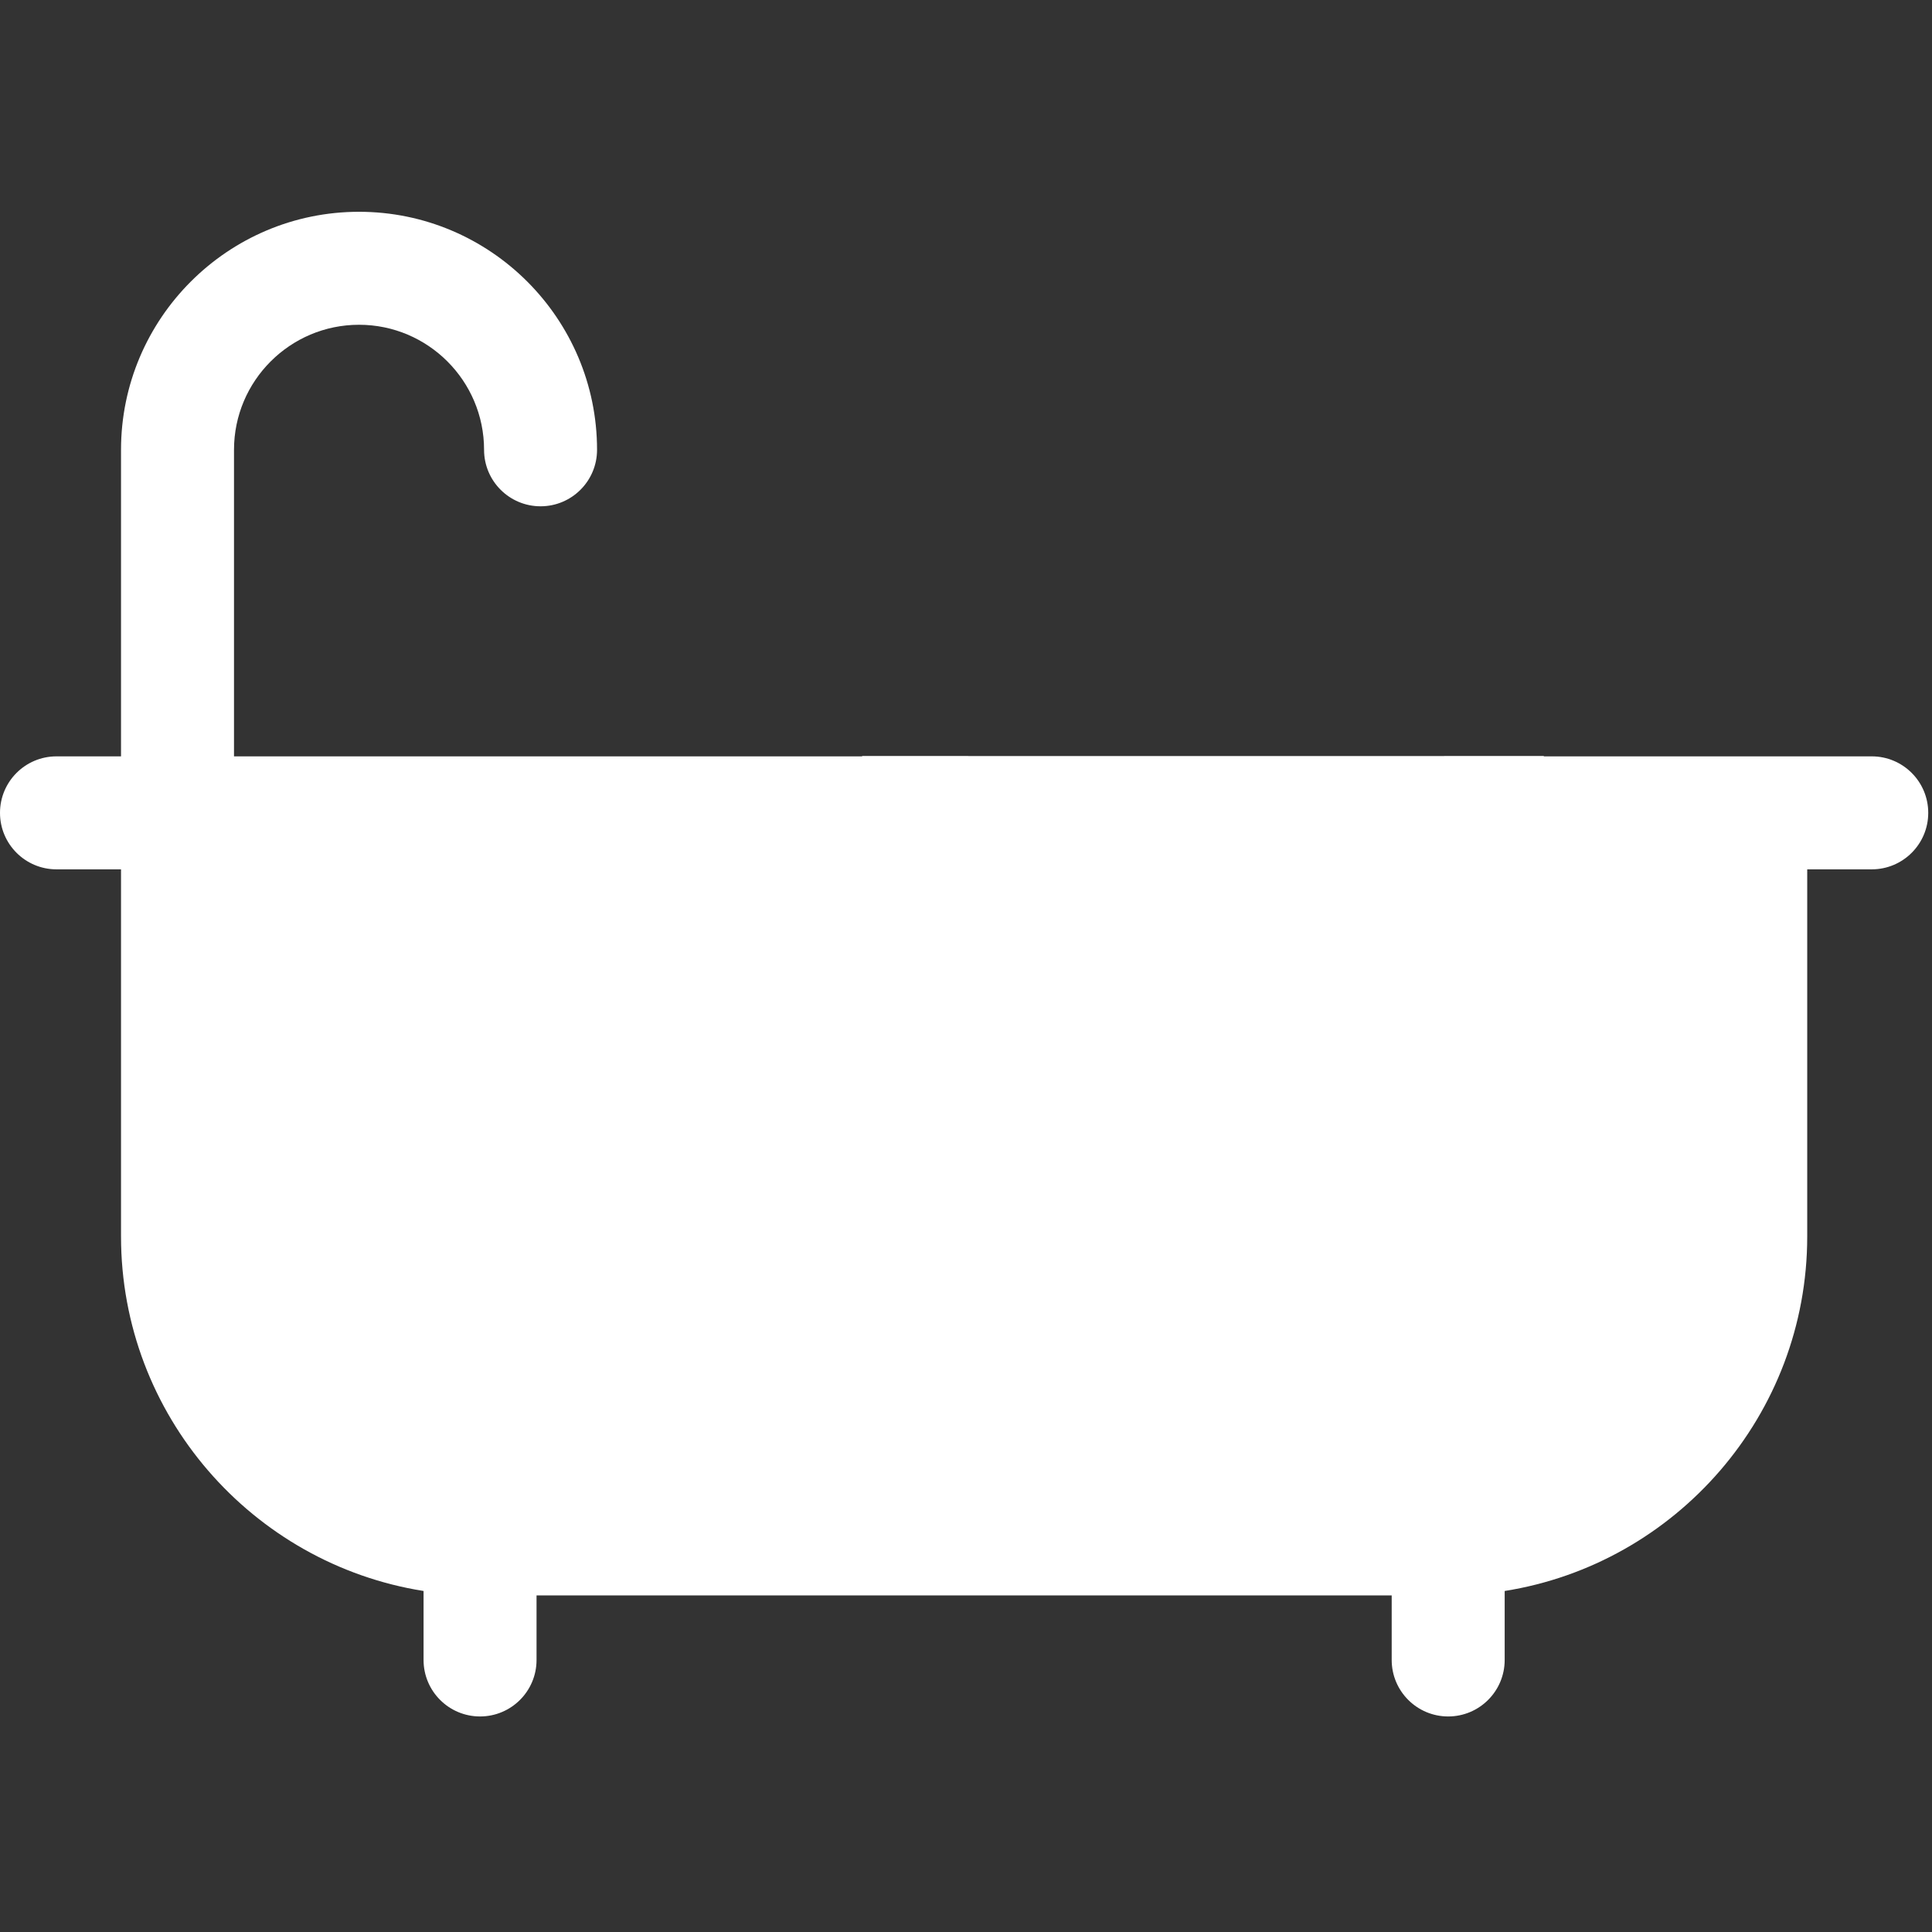 <?xml version="1.0" encoding="UTF-8" standalone="no"?>
<svg preserveAspectRatio="xMidYMid slice" width="500px" height="500px" xmlns="http://www.w3.org/2000/svg" xmlns:xlink="http://www.w3.org/1999/xlink" xmlns:serif="http://www.serif.com/"   viewBox="0 0 513 513" version="1.1" xml:space="preserve" style="fill-rule:evenodd;clip-rule:evenodd;stroke-linejoin:round;stroke-miterlimit:2;">
    <rect x="0" y="0" width="513" height="513" fill="#333333" stroke="none"/>
    <g>
        <g>
            <path d="M497.001,200.835L383.468,200.835L383.468,312.234C383.468,320.518 376.753,327.234 368.468,327.234L272.068,327.234C263.785,327.234 257.068,320.518 257.068,312.234L257.068,200.835L62.135,200.835L62.135,119.435C62.135,101.128 77.028,86.235 95.334,86.235C113.64,86.235 128.533,101.129 128.533,119.435C128.533,127.719 135.249,134.435 143.533,134.435C151.817,134.435 158.533,127.719 158.533,119.435C158.533,84.586 130.182,56.235 95.334,56.235C60.486,56.235 32.135,84.587 32.135,119.435L32.135,200.835L15,200.835C6.716,200.835 0,207.551 0,215.835C0,224.119 6.716,230.835 15,230.835L32.135,230.835L32.135,328.301C32.135,375.765 67.002,415.234 112.467,422.45L112.467,440.767C112.467,449.051 119.183,455.767 127.467,455.767C135.751,455.767 142.467,449.051 142.467,440.767L142.467,423.633L369.534,423.633L369.534,440.767C369.534,449.051 376.251,455.767 384.534,455.767C392.819,455.767 399.534,449.051 399.534,440.767L399.534,422.45C445.001,415.233 479.868,375.764 479.868,328.301L479.868,230.835L497.001,230.835C505.286,230.835 512.001,224.119 512.001,215.835C512.001,207.551 505.286,200.835 497.001,200.835Z" style="fill:white;fill-rule:nonzero;"></path>
        </g>
    </g>
    <g transform="matrix(2.726,0,0,1.443,-553.629,-89.047)">
        <g>
            <rect x="287.07" y="200.831" width="66.4" height="96.4" style="fill:white;"></rect>
        </g>
    </g>
</svg>
